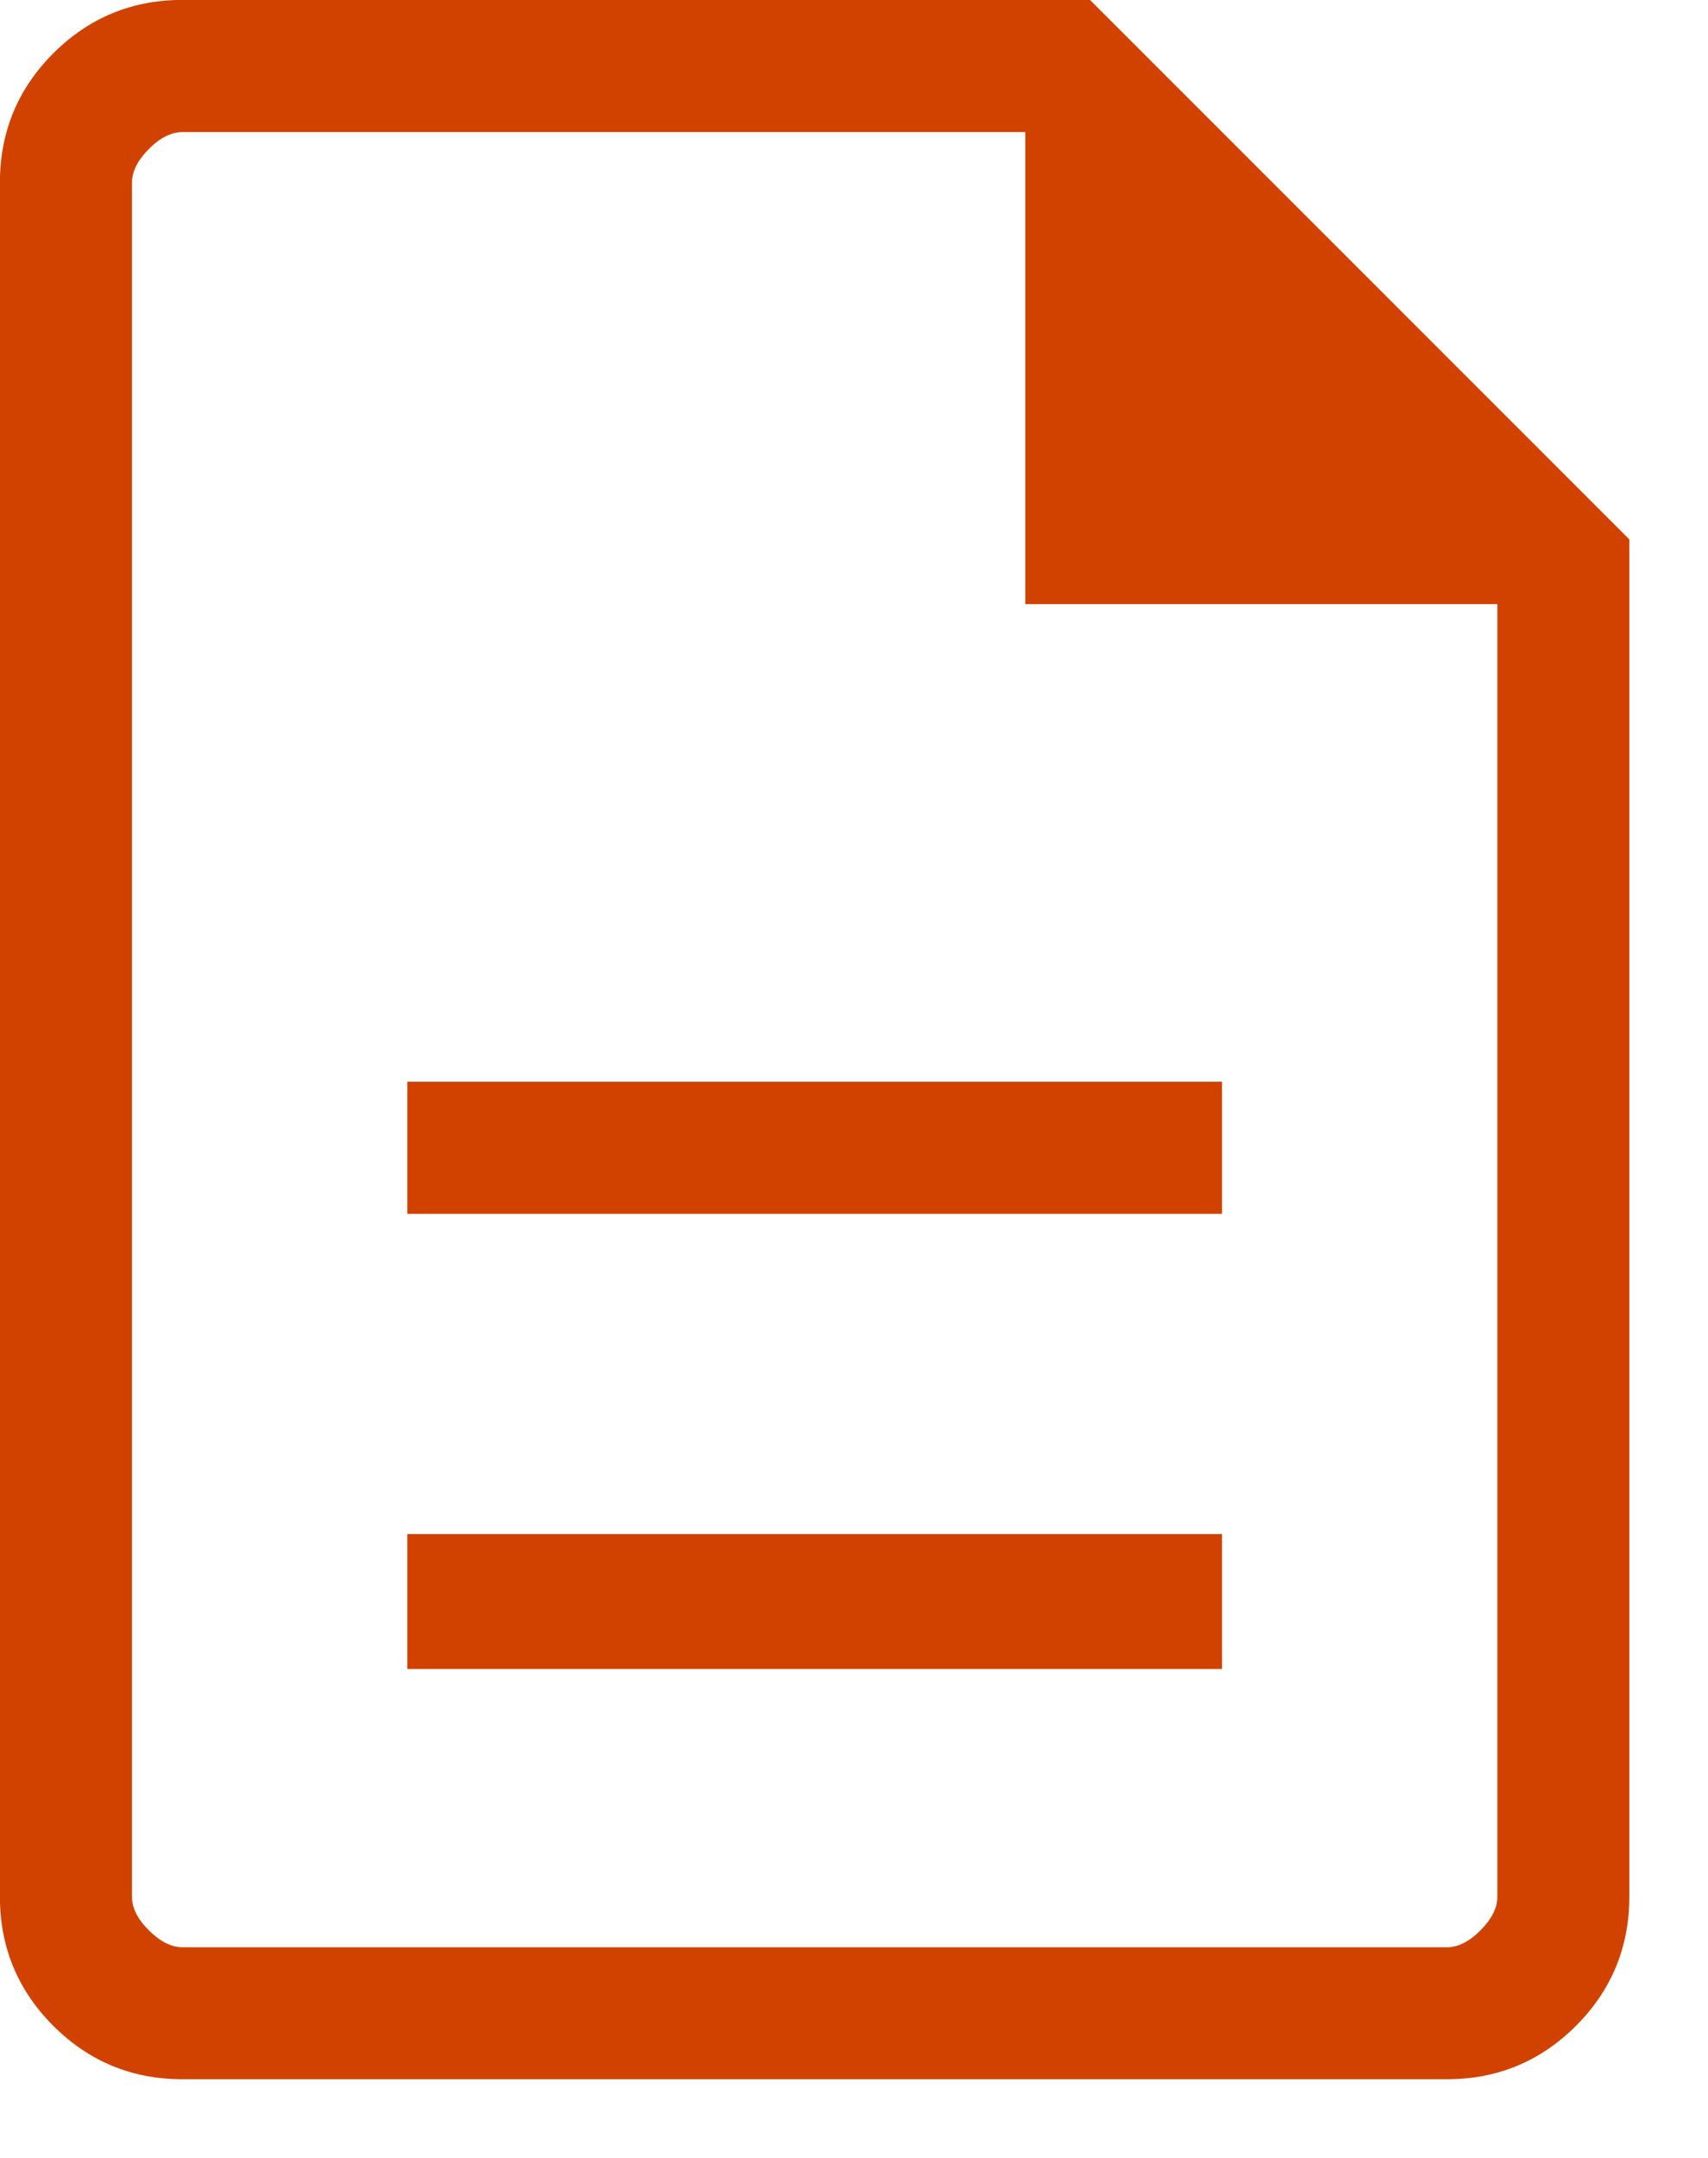 <?xml version="1.0" encoding="UTF-8"?> <svg xmlns="http://www.w3.org/2000/svg" fill="none" height="24" viewBox="0 0 19 24" width="19"><path d="m4.531 18.562h9.063v-1.5h-9.063zm0-5.062h9.063v-1.469h-9.063zm-2.5 9.625c-.562 0-1.042-.198-1.438-.594-.396-.396-.594-.875-.594-1.438v-19.062c0-.562.198-1.042.594-1.438.396-.396.875-.594 1.438-.594h10.094l6 6v15.094c0 .562-.198 1.042-.594 1.438-.396.396-.875.594-1.438.594zm9.375-16.406v-5.25h-9.375c-.125 0-.25.062-.375.188s-.188.25-.188.375v19.062c0 .125.062.25.188.375s.25.188.375.188h14.063c.125 0 .25-.062.375-.188s.188-.25.188-.375v-14.375zm-9.938-5.25v5.25-5.25 5.25 14.375.375.188s0-.062 0-.188 0-.25 0-.375v-19.062c0-.125 0-.25 0-.375s0-.188 0-.188z" fill="#d14200"></path></svg> 